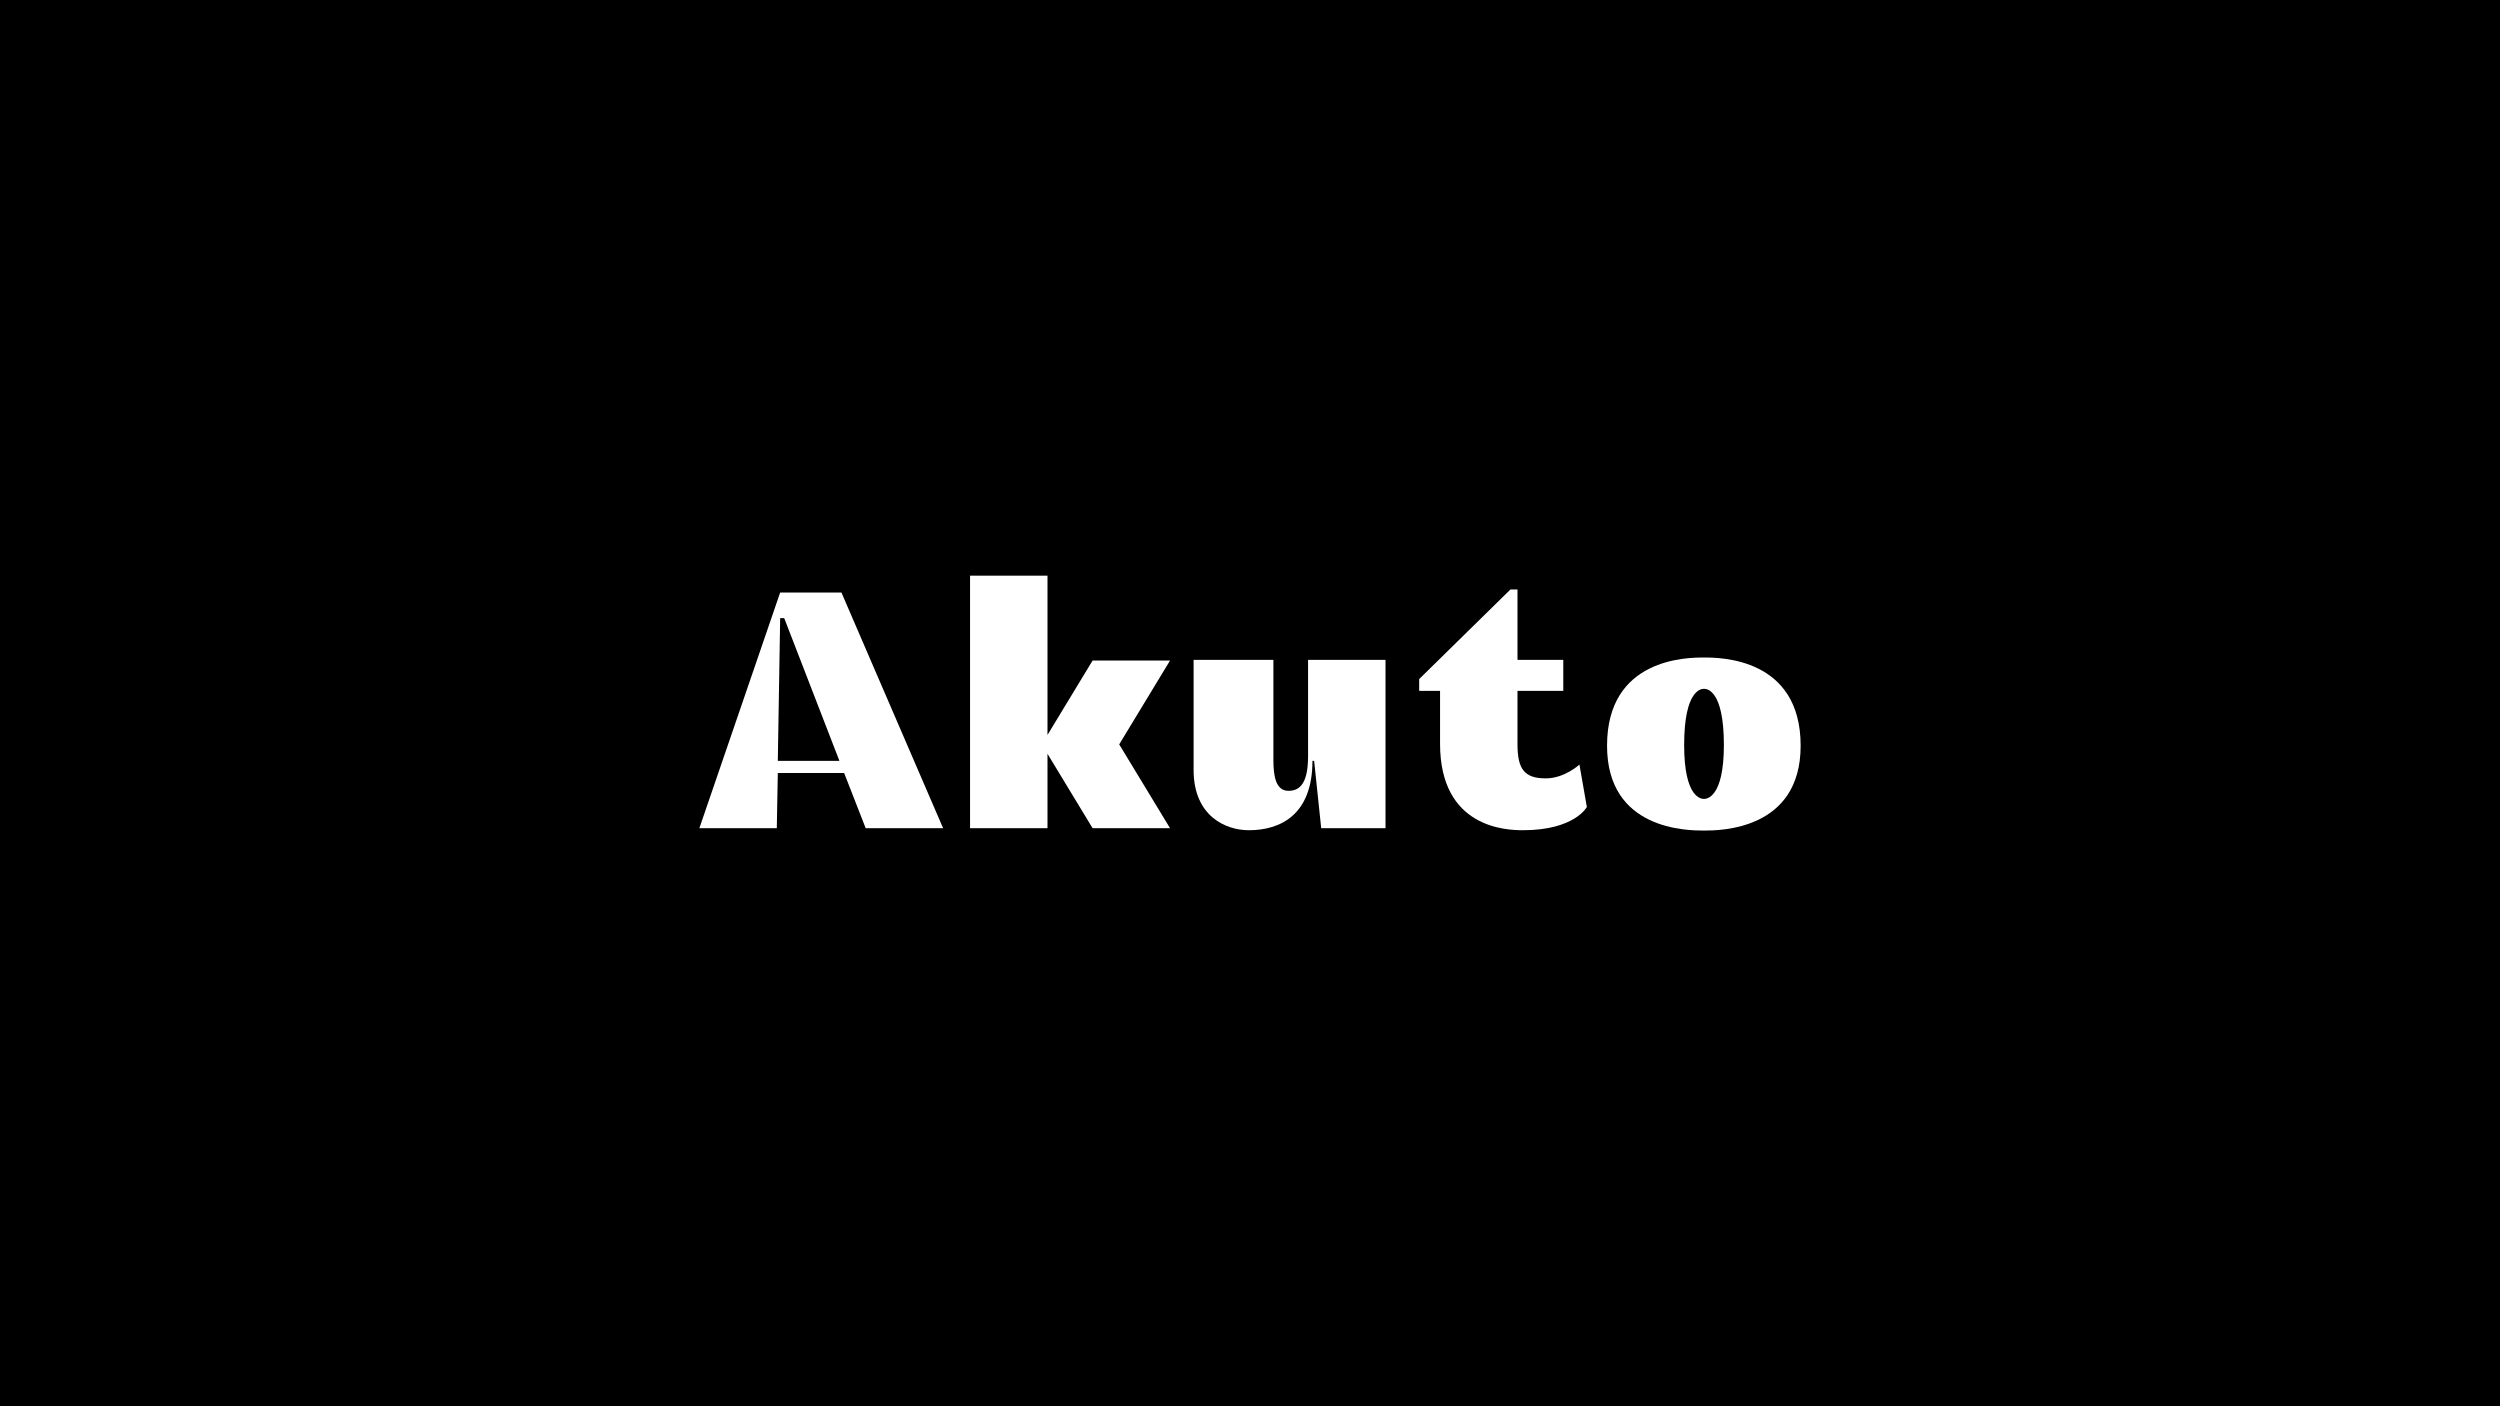 <svg viewBox="0 0 1920 1080" height="1080" width="1920" xmlns="http://www.w3.org/2000/svg" id="a"><rect height="1080" width="1920"></rect><path fill="#fff" d="M599.162,455.058h47.061l78.089,181.003h-59.472l-16.549-42.406h-50.939l-.775,42.406h-59.473l62.058-181.003ZM644.672,584.346l-42.406-109.636h-3.103l-1.81,109.636h47.319Z"></path><path fill="#fff" d="M744.998,442.129h59.473v122.306l34.649-57.145h59.472l-39.045,64.385,39.045,64.385h-59.472l-34.649-57.145v57.145h-59.473v-193.932Z"></path><path fill="#fff" d="M916.687,591.327v-84.554h61.282v76.538c0,12.153,1.552,24.048,11.636,24.048s14.998-8.016,14.998-26.892v-73.694h59.472v129.288h-49.388l-5.43-51.715h-1.293c0,41.63-24.823,53.266-48.871,53.266-17.841,0-42.406-10.86-42.406-46.285Z"></path><path fill="#fff" d="M1089.931,521.512l70.074-68.781h5.43v54.042h35.166v23.789h-35.166v41.114c0,19.135,5.431,26.116,21.721,26.116,14.48,0,25.857-10.602,25.857-10.602l5.688,32.581s-9.309,17.841-49.129,17.841c-12.671,0-63.61-1.551-63.61-66.454v-40.597h-16.031v-9.05Z"></path><path fill="#fff" d="M1234.215,572.71c0-67.488,61.8-67.747,74.47-67.747,12.412,0,74.211.258,74.211,67.747,0,64.902-62.058,65.161-74.211,65.161-12.67,0-74.47-.259-74.47-65.161ZM1323.941,572.193c0-42.923-13.445-43.182-15.256-43.182s-15.256.259-15.256,43.182c0,41.113,13.446,41.372,15.256,41.372,1.552,0,15.256-.259,15.256-41.372Z"></path></svg>